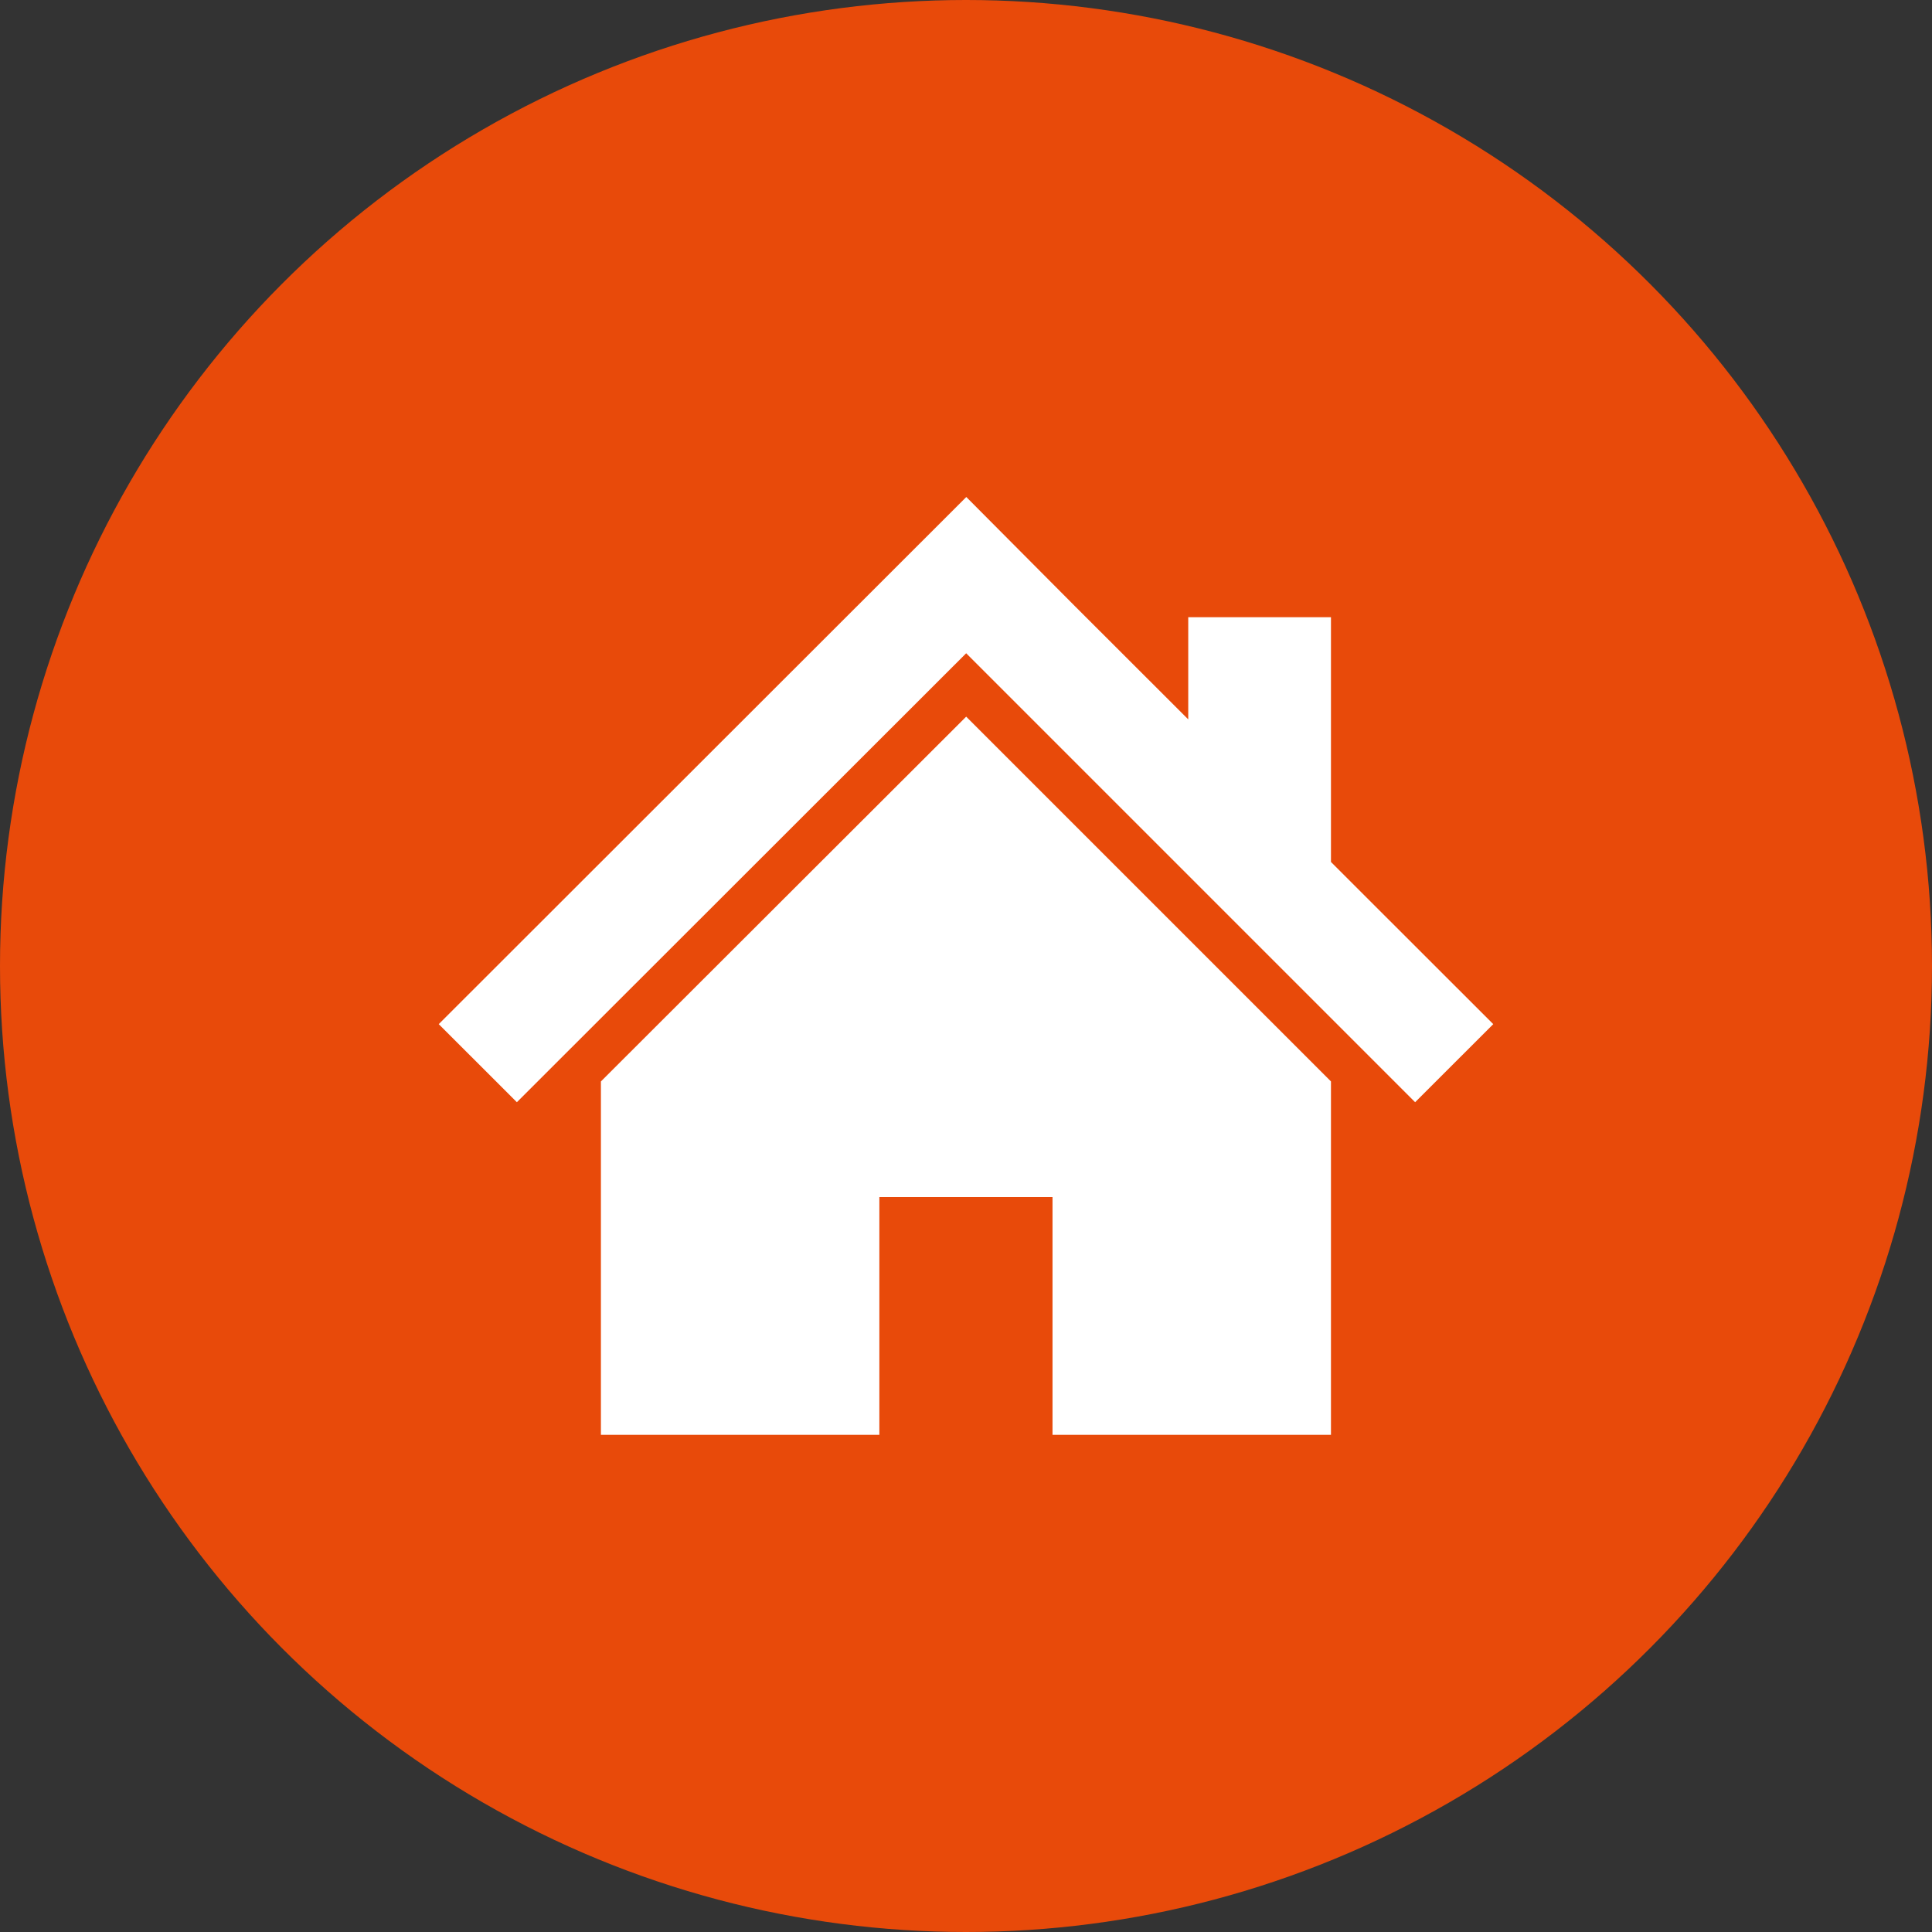 <svg xmlns="http://www.w3.org/2000/svg" width="32" height="32" viewBox="0 0 32 32">
  <rect x="0" y="0" width="32" height="32" fill="#333333" stroke="none"/>
  <g id="home_icon" transform="translate(-446 -95)">
    <circle id="楕円形_523" data-name="楕円形 523" cx="16" cy="16" r="16" transform="translate(446 95)" fill="#e84a0a"/>
    <g id="スタンダードな家アイコン" transform="translate(453.267 103.233)">
      <path id="パス_76136" data-name="パス 76136" d="M14.778,34.367V30.313H12.414v1.692l-1.876-1.874-1.8-1.809L0,37.053l1.294,1.293L8.736,30.91l7.436,7.436,1.294-1.293Z" transform="translate(0 -28.323)" fill="#fff"/>
      <path id="パス_76137" data-name="パス 76137" d="M78.8,141v5.853h4.612v-3.938H86.28v3.938h4.612V141l-6.042-6.042Z" transform="translate(-76.114 -131.321)" fill="#fff"/>
    </g>
  </g>
</svg>
